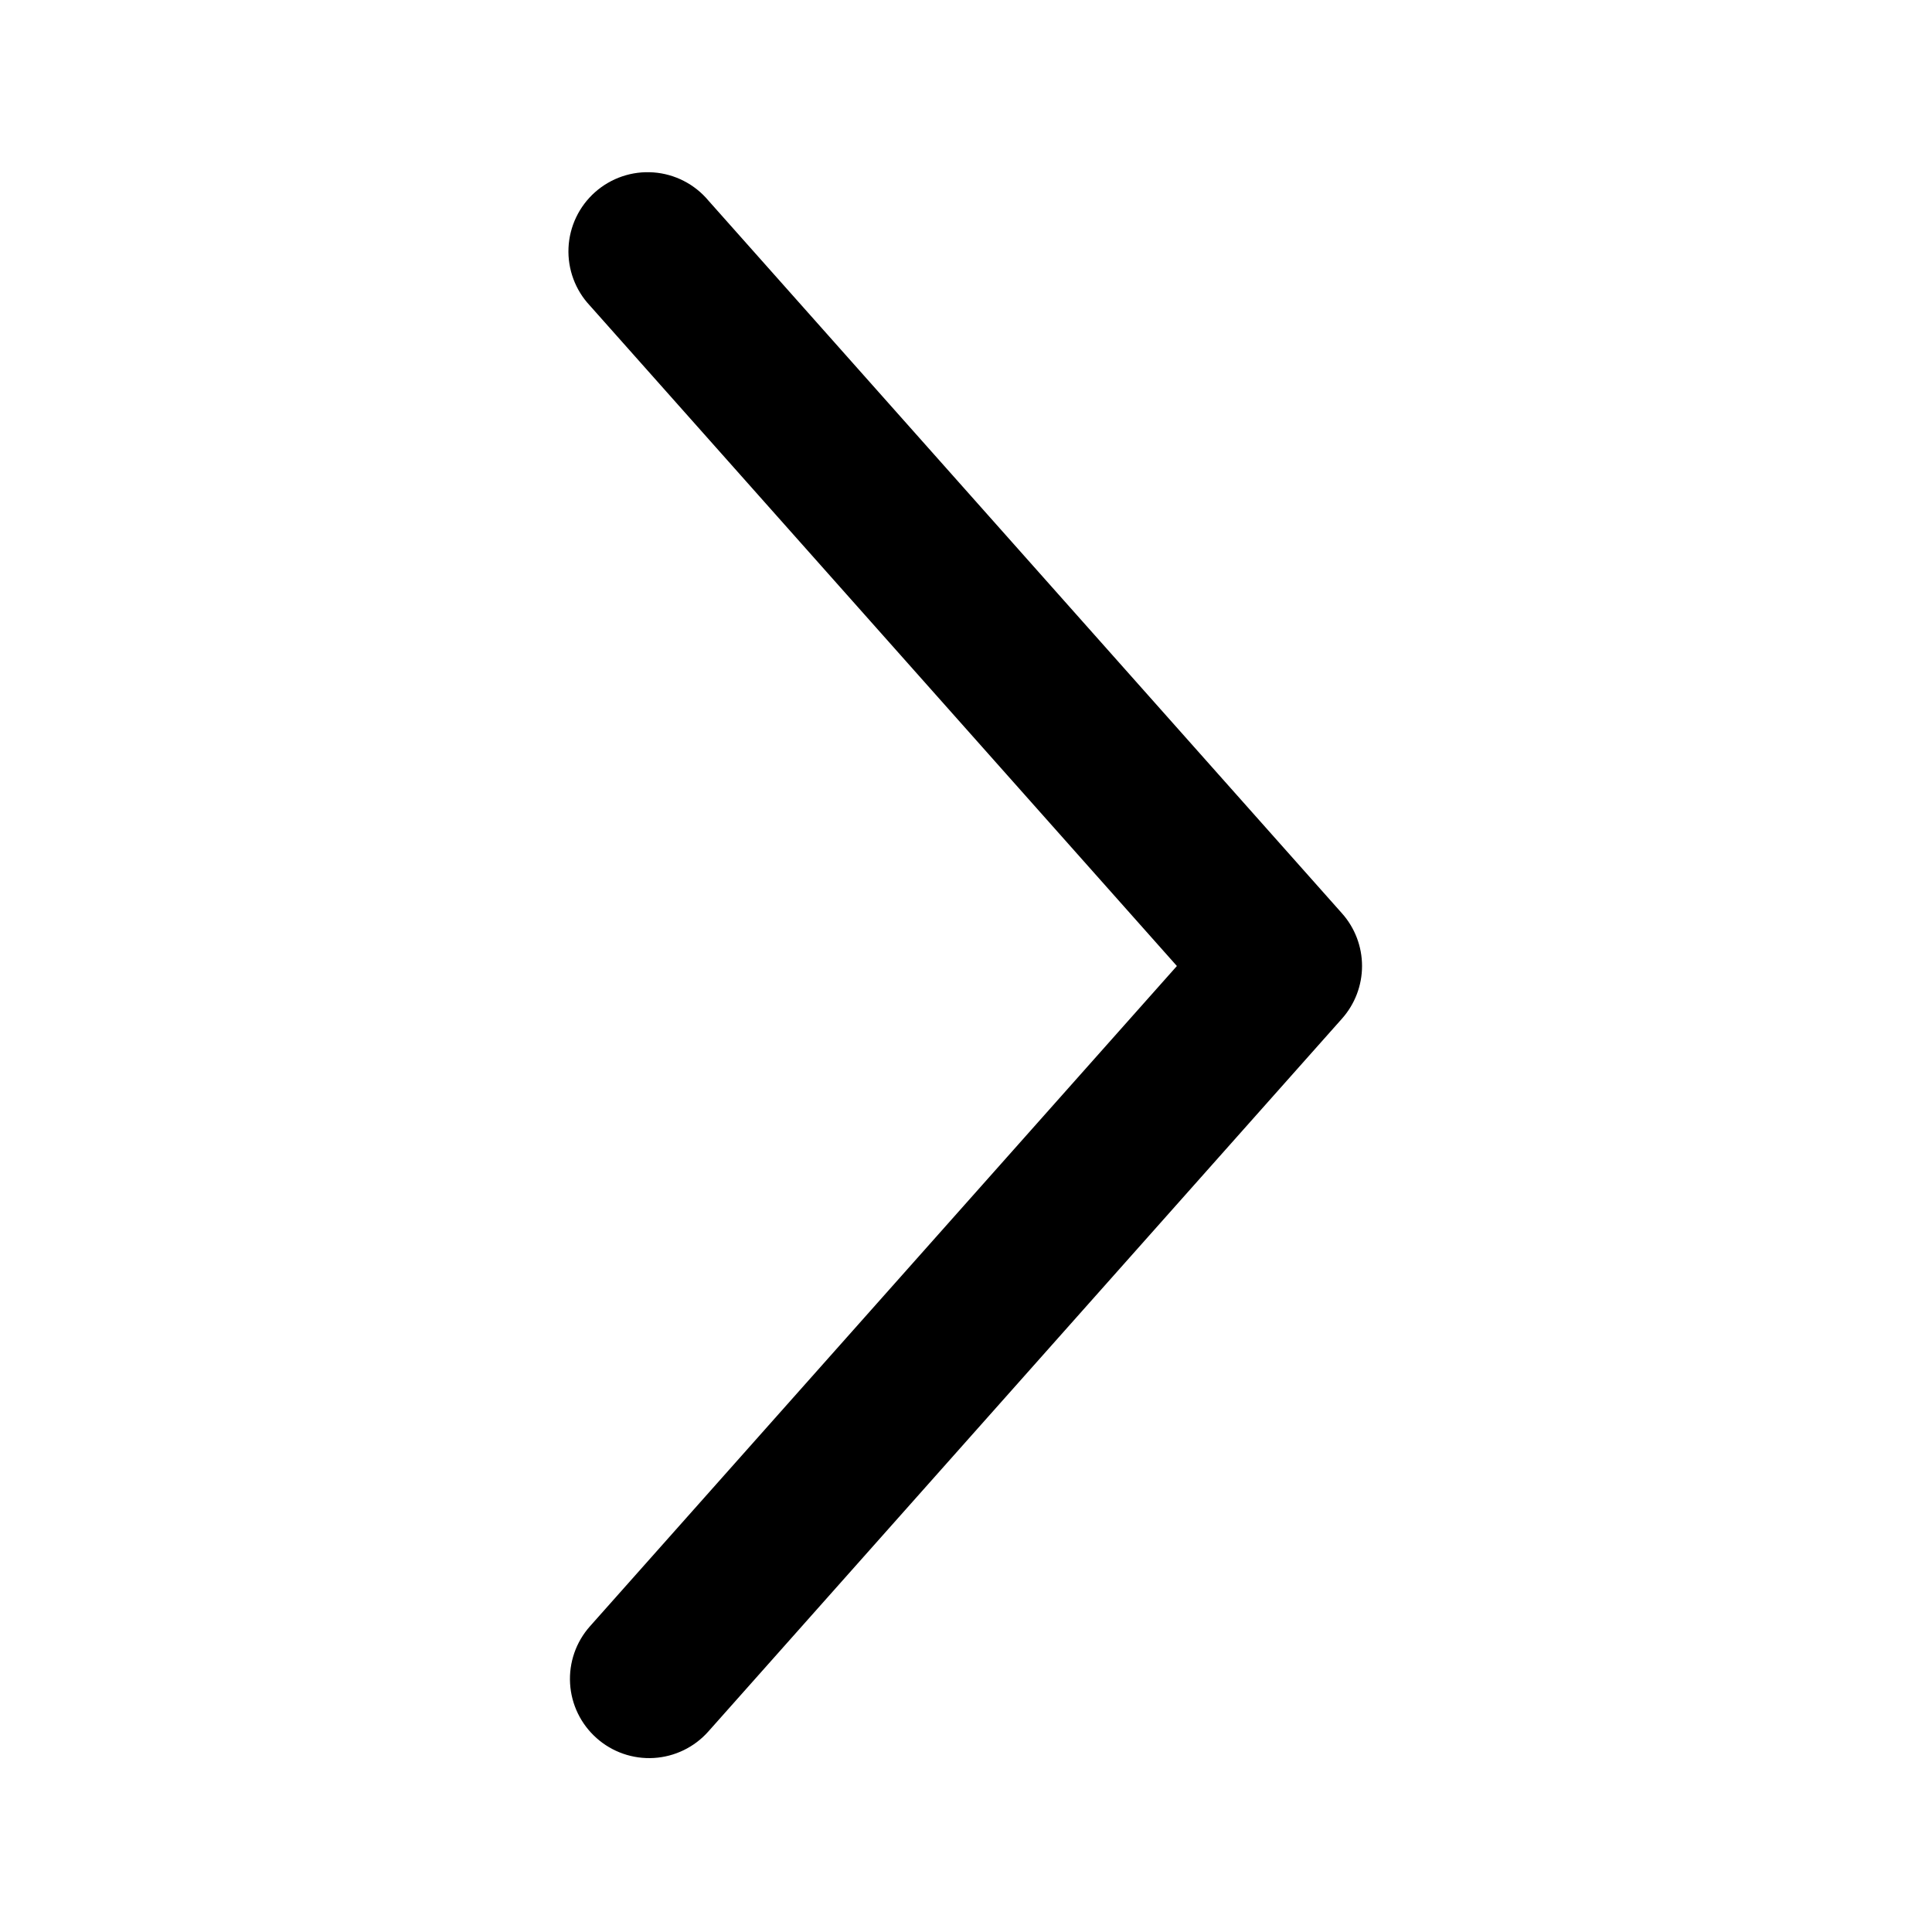 <?xml version="1.0" encoding="UTF-8"?>
<!-- Uploaded to: ICON Repo, www.svgrepo.com, Generator: ICON Repo Mixer Tools -->
<svg fill="#000000" width="800px" height="800px" version="1.1" viewBox="144 144 512 512" xmlns="http://www.w3.org/2000/svg">
 <path d="m302.09 604.61c4.156 3.703 9.617 5.602 15.172 5.273 5.559-0.328 10.758-2.852 14.453-7.016l167.94-188.93h-0.004c3.418-3.84 5.305-8.801 5.305-13.938 0-5.141-1.887-10.102-5.305-13.941l-167.94-188.93h0.004c-3.648-4.344-8.895-7.027-14.551-7.441s-11.238 1.477-15.477 5.246c-4.238 3.766-6.773 9.09-7.027 14.754-0.25 5.668 1.801 11.195 5.688 15.324l155.54 174.99-155.54 174.98c-3.703 4.16-5.598 9.617-5.269 15.176 0.324 5.555 2.848 10.754 7.012 14.449z"/>
</svg>